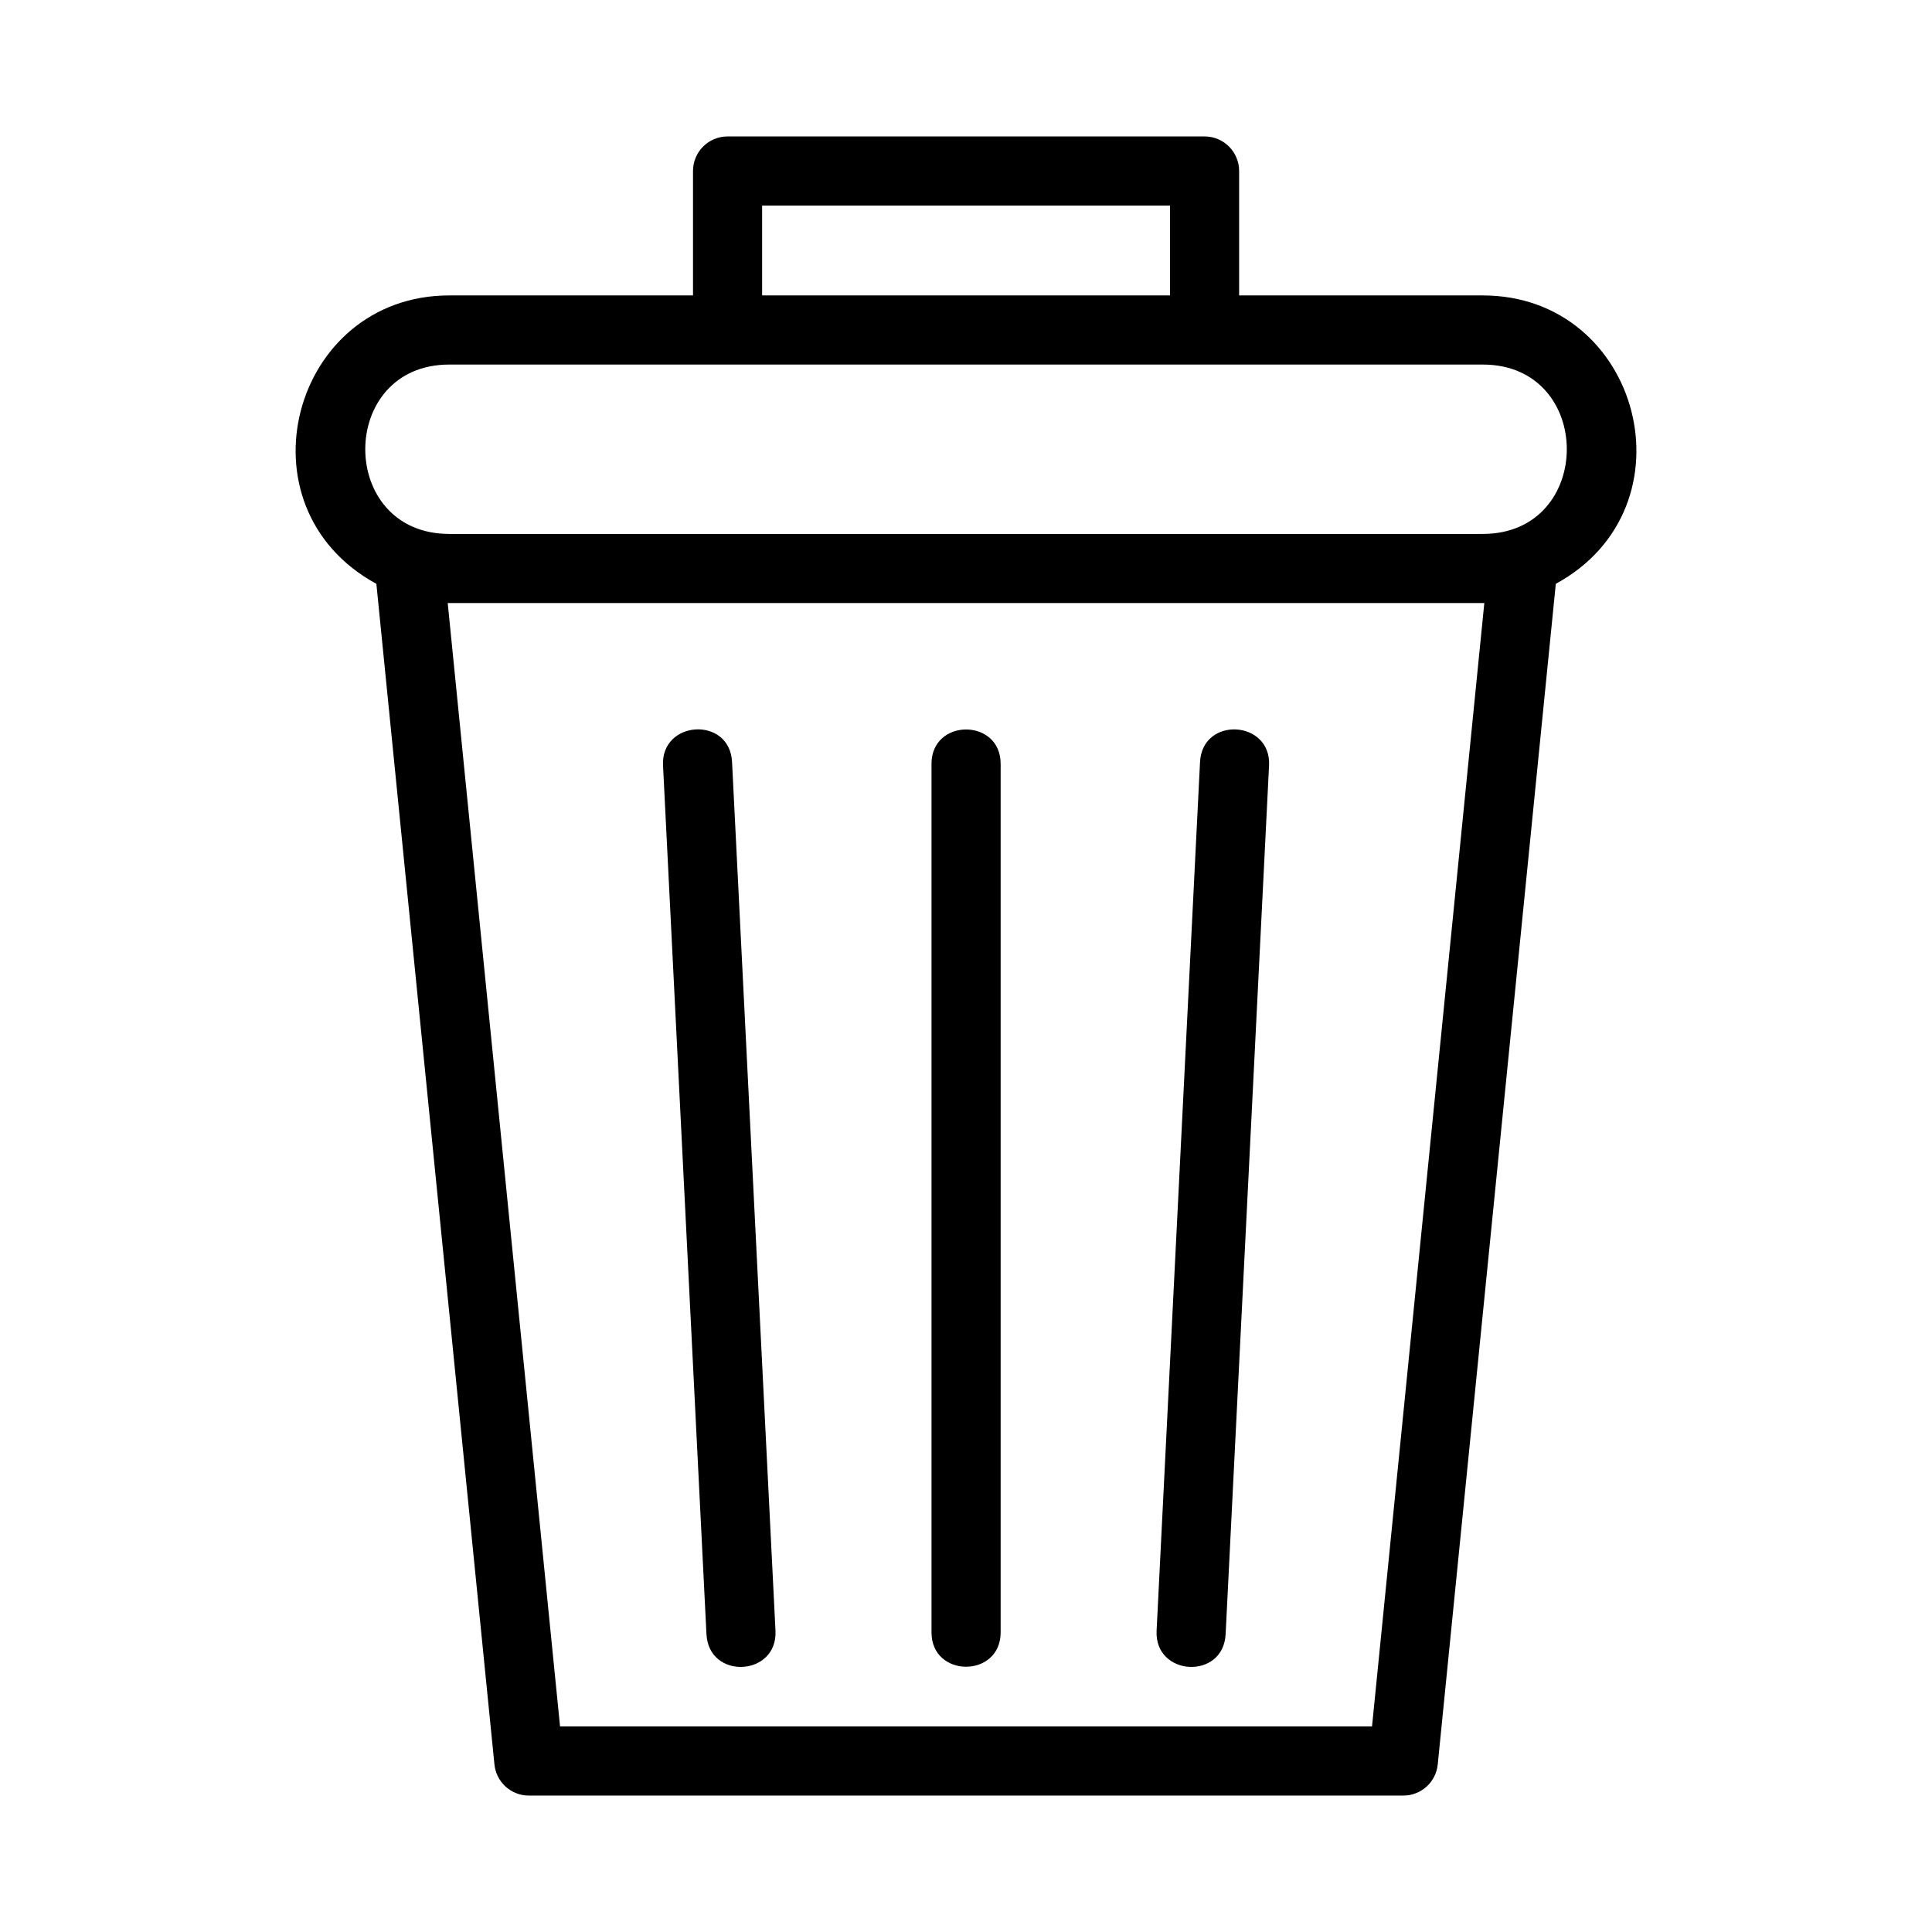 <?xml version="1.0" encoding="UTF-8"?>
<!-- Uploaded to: SVG Repo, www.svgrepo.com, Generator: SVG Repo Mixer Tools -->
<svg fill="#000000" width="800px" height="800px" version="1.1" viewBox="144 144 512 512" xmlns="http://www.w3.org/2000/svg">
 <g>
  <path d="m536.96 222.29h-64.578v-32.973c0-5.062-4.102-9.16-9.16-9.16h-126.41c-5.059 0-9.16 4.098-9.16 9.16v32.973h-64.578c-41.715 0-56.801 56.027-19.332 76.43l31.289 312.88c0.469 4.68 4.41 8.246 9.117 8.246h231.75c4.707 0 8.645-3.57 9.117-8.246l31.289-312.88c37.32-20.34 22.48-76.426-19.344-76.426zm-190.99-23.812h108.09v23.812h-108.09zm161.63 403.05h-215.18l-29.77-297.71h274.71zm29.355-316.03h-273.89c-29.703 0-29.672-44.887 0-44.887h273.89c29.703 0 29.672 44.887 0 44.887z"/>
  <path d="m390.86 346.41v230.2c0 12.129 18.32 12.113 18.32 0v-230.2c0-12.129-18.32-12.113-18.32 0z"/>
  <path d="m462.02 345.95-11.508 230.2c-0.609 12.137 17.691 13.133 18.293 0.914l11.508-230.2c0.609-12.047-17.691-13.117-18.293-0.914z"/>
  <path d="m319.71 346.86 11.508 230.2c0.602 12.215 18.906 11.234 18.293-0.914l-11.508-230.2c-0.602-12.25-18.898-11.105-18.293 0.914z"/>
 </g>
</svg>